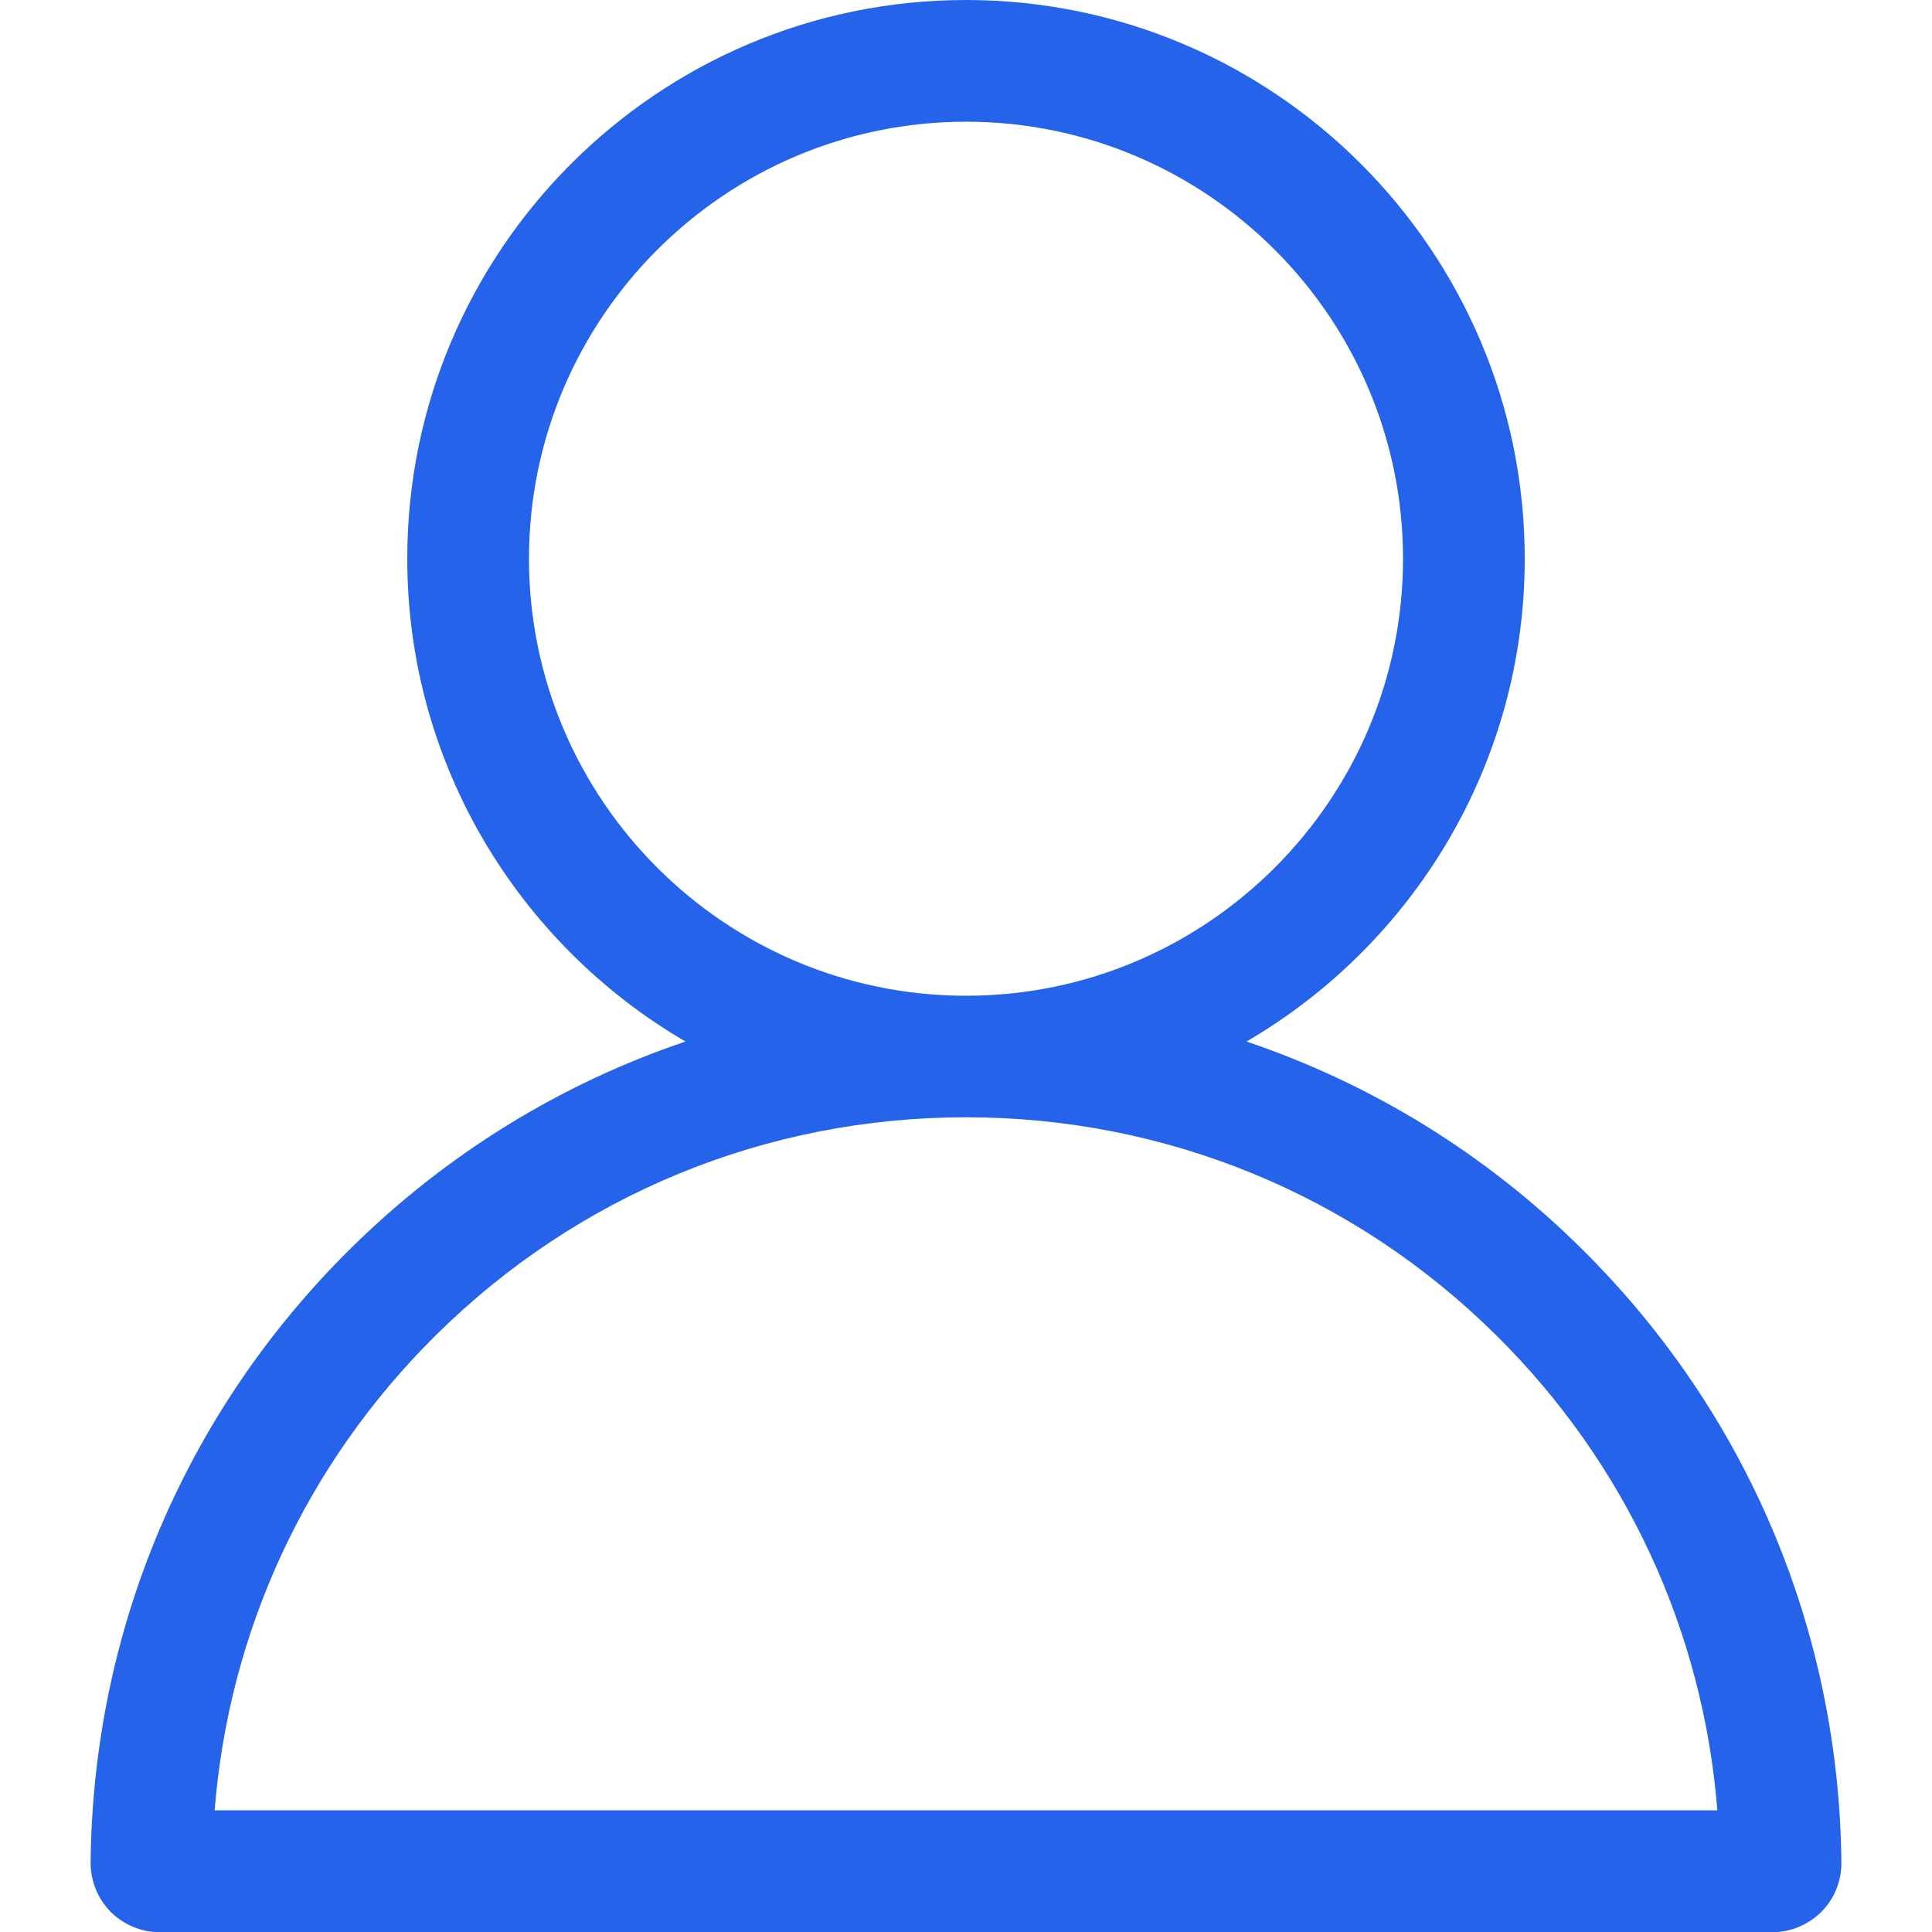 <?xml version="1.0" encoding="UTF-8"?>
<svg id="Objects" xmlns="http://www.w3.org/2000/svg" viewBox="0 0 100 100">
  <defs>
    <style>
      .cls-1 {
        fill: #2563eb;
      }
    </style>
  </defs>
  <path class="cls-1" d="M81.89,64.66c-4.98-4.94-10.91-8.57-17.37-10.75,8.6-5.02,14.4-14.34,14.4-24.99,0-15.94-12.97-28.92-28.92-28.92s-28.92,12.97-28.92,28.92c0,10.65,5.8,19.97,14.4,24.99-6.46,2.18-12.39,5.82-17.37,10.75-8.54,8.46-13.3,19.73-13.42,31.74,0,.96.36,1.86,1.03,2.55.67.67,1.59,1.06,2.54,1.06h83.48c.95,0,1.87-.39,2.54-1.06.67-.67,1.04-1.6,1.03-2.55-.12-12.01-4.88-23.28-13.42-31.74ZM27.38,28.92c0-12.47,10.15-22.62,22.62-22.62s22.62,10.15,22.62,22.62-10.15,22.62-22.62,22.62-22.62-10.15-22.62-22.62ZM11.11,93.7c.74-9.3,4.74-17.94,11.43-24.57,7.35-7.29,17.11-11.3,27.46-11.3s20.11,4.01,27.46,11.3c6.69,6.63,10.69,15.27,11.43,24.57H11.11Z"/>
</svg>